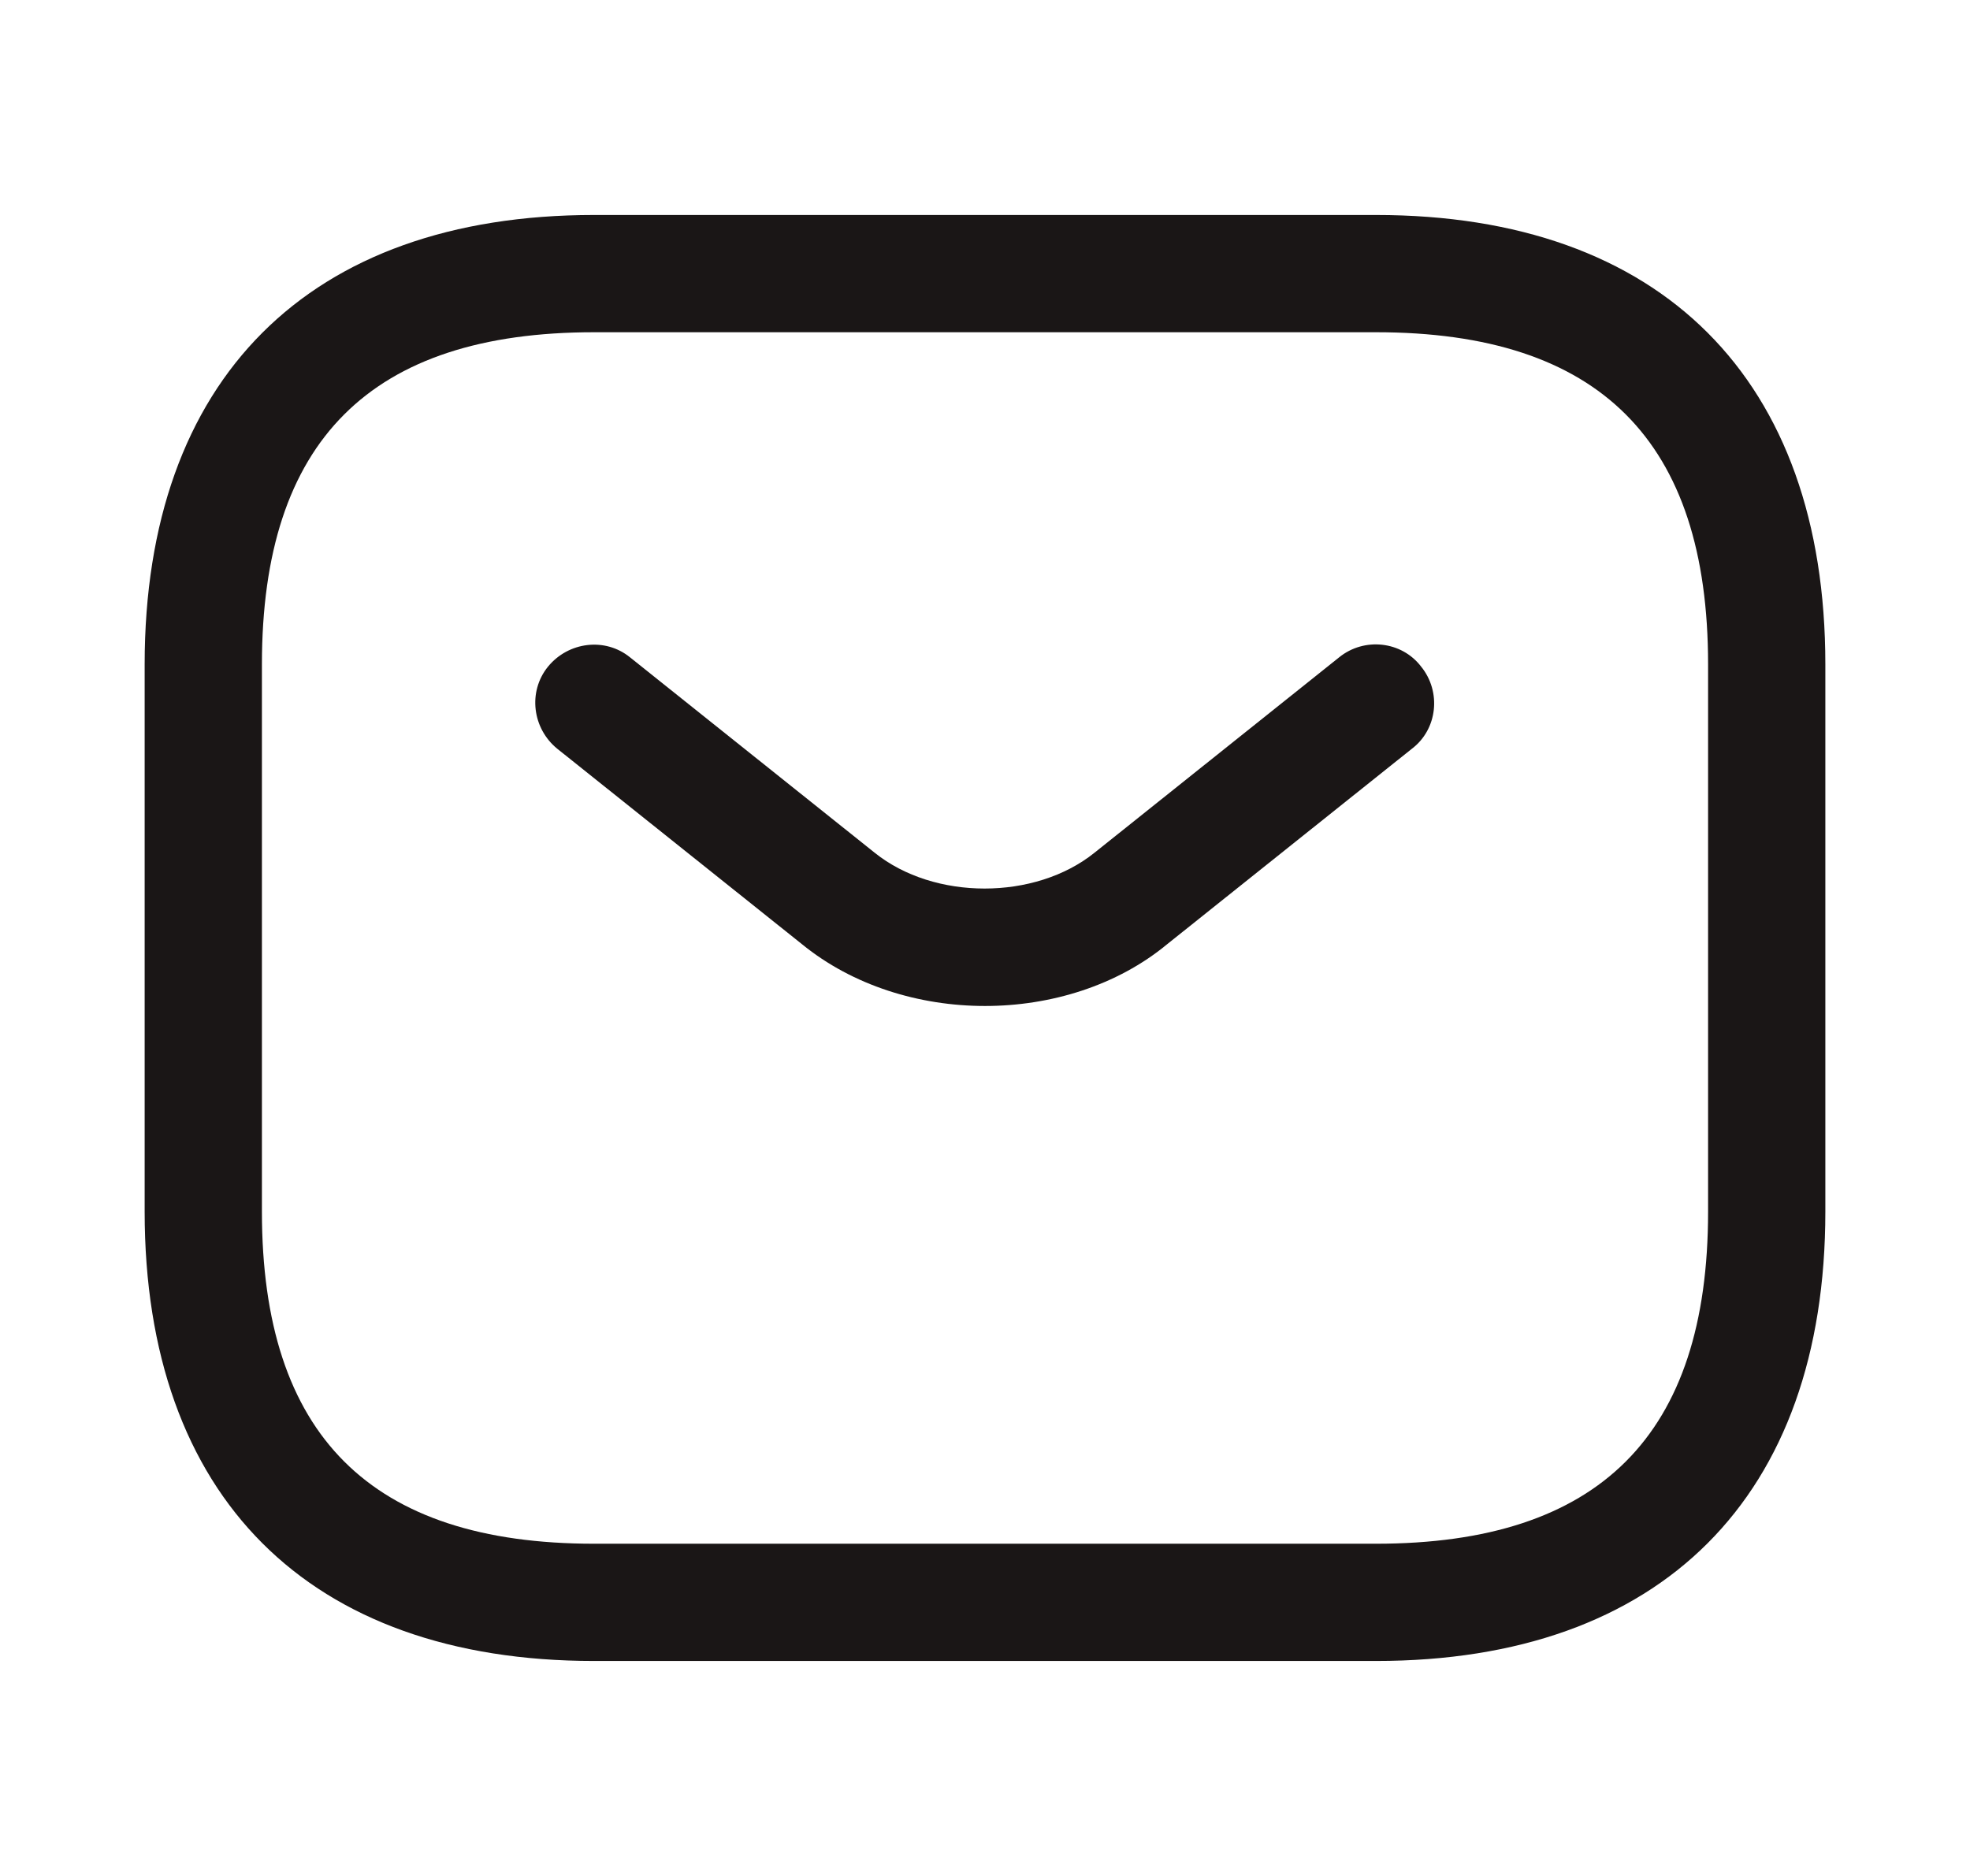 <svg xmlns="http://www.w3.org/2000/svg" width="21" height="20" viewBox="0 0 21 20" fill="none"><path d="M14.667 17.708H6.333C3.292 17.708 1.542 15.958 1.542 12.917V7.083C1.542 4.042 3.292 2.292 6.333 2.292H14.667C17.708 2.292 19.458 4.042 19.458 7.083V12.917C19.458 15.958 17.708 17.708 14.667 17.708ZM6.333 3.542C3.95 3.542 2.792 4.7 2.792 7.083V12.917C2.792 15.3 3.95 16.458 6.333 16.458H14.667C17.05 16.458 18.208 15.3 18.208 12.917V7.083C18.208 4.7 17.05 3.542 14.667 3.542H6.333Z" fill="#1A1616"></path><path d="M10.5 10.725C9.8 10.725 9.091 10.508 8.55 10.067L5.941 7.983C5.675 7.767 5.625 7.375 5.841 7.108C6.058 6.842 6.45 6.792 6.716 7.008L9.325 9.092C9.958 9.6 11.033 9.6 11.666 9.092L14.275 7.008C14.541 6.792 14.941 6.833 15.15 7.108C15.366 7.375 15.325 7.775 15.05 7.983L12.441 10.067C11.908 10.508 11.2 10.725 10.5 10.725Z" fill="#1A1616"></path></svg>